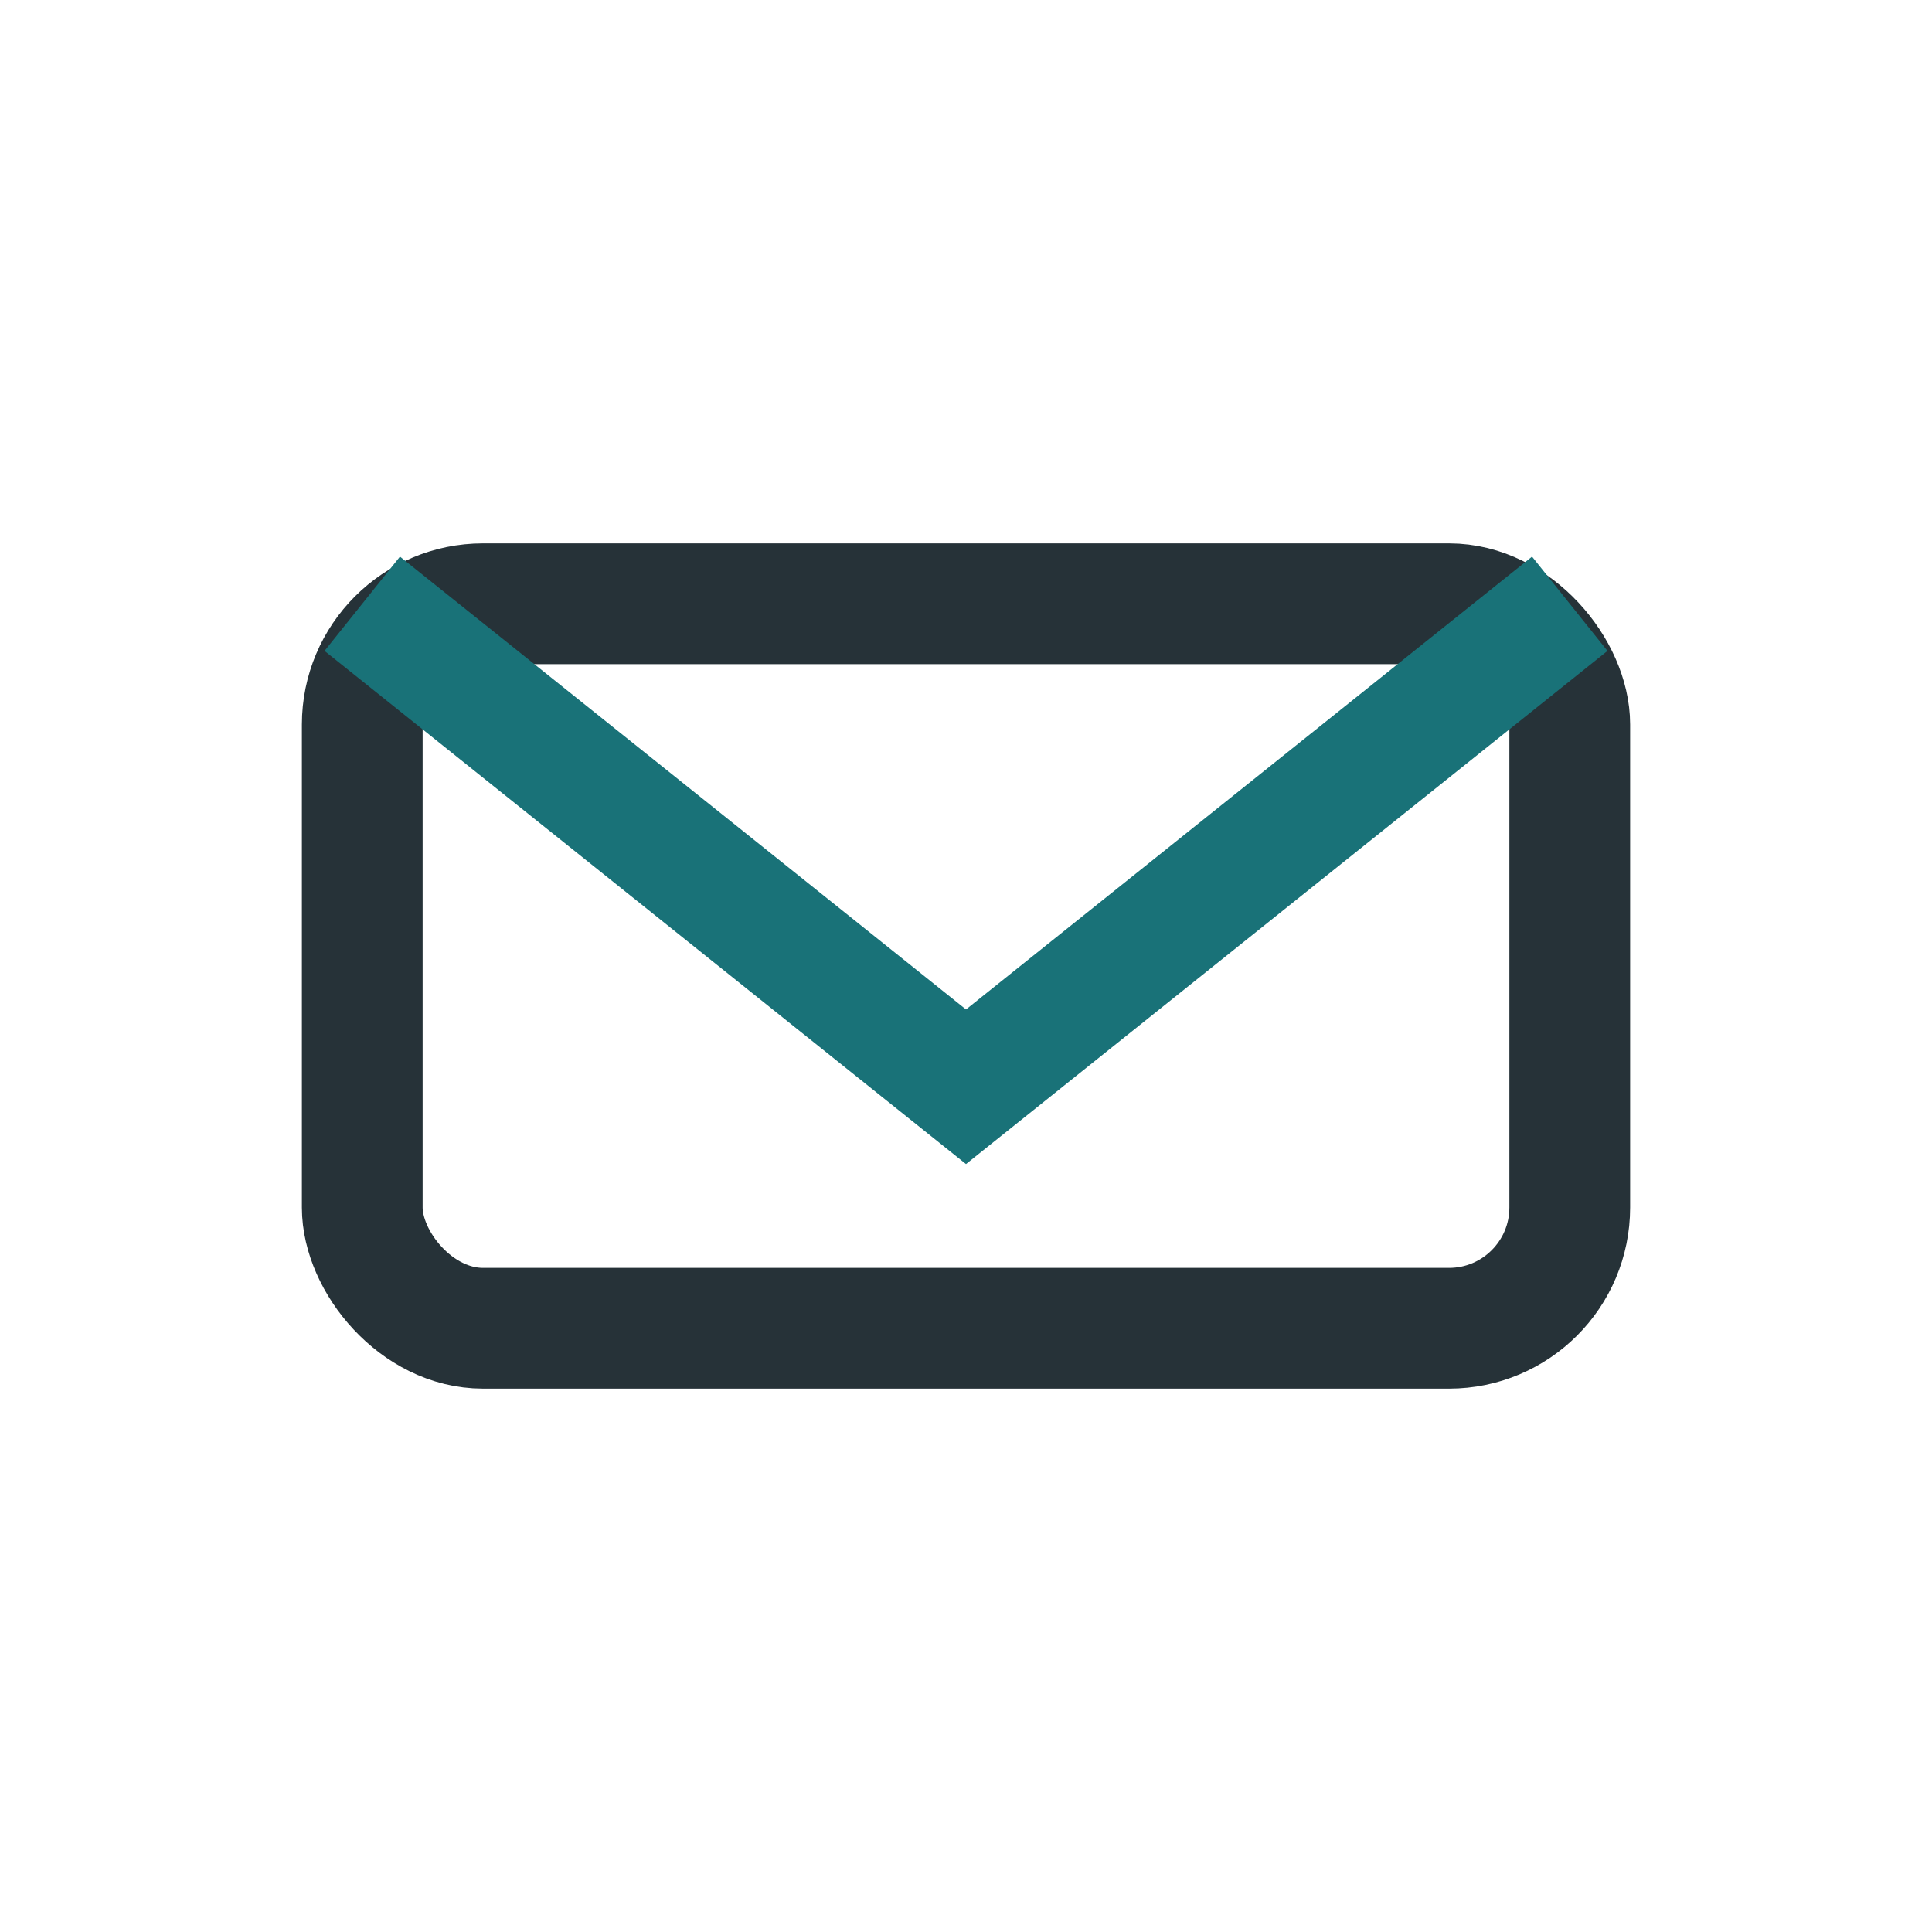 <?xml version="1.0" encoding="UTF-8"?>
<svg xmlns="http://www.w3.org/2000/svg" width="32" height="32" viewBox="0 0 32 32"><rect x="6" y="10" width="20" height="12" rx="2" fill="none" stroke="#263238" stroke-width="2"/><path d="M6 10l10 8 10-8" fill="none" stroke="#197278" stroke-width="2"/></svg>
